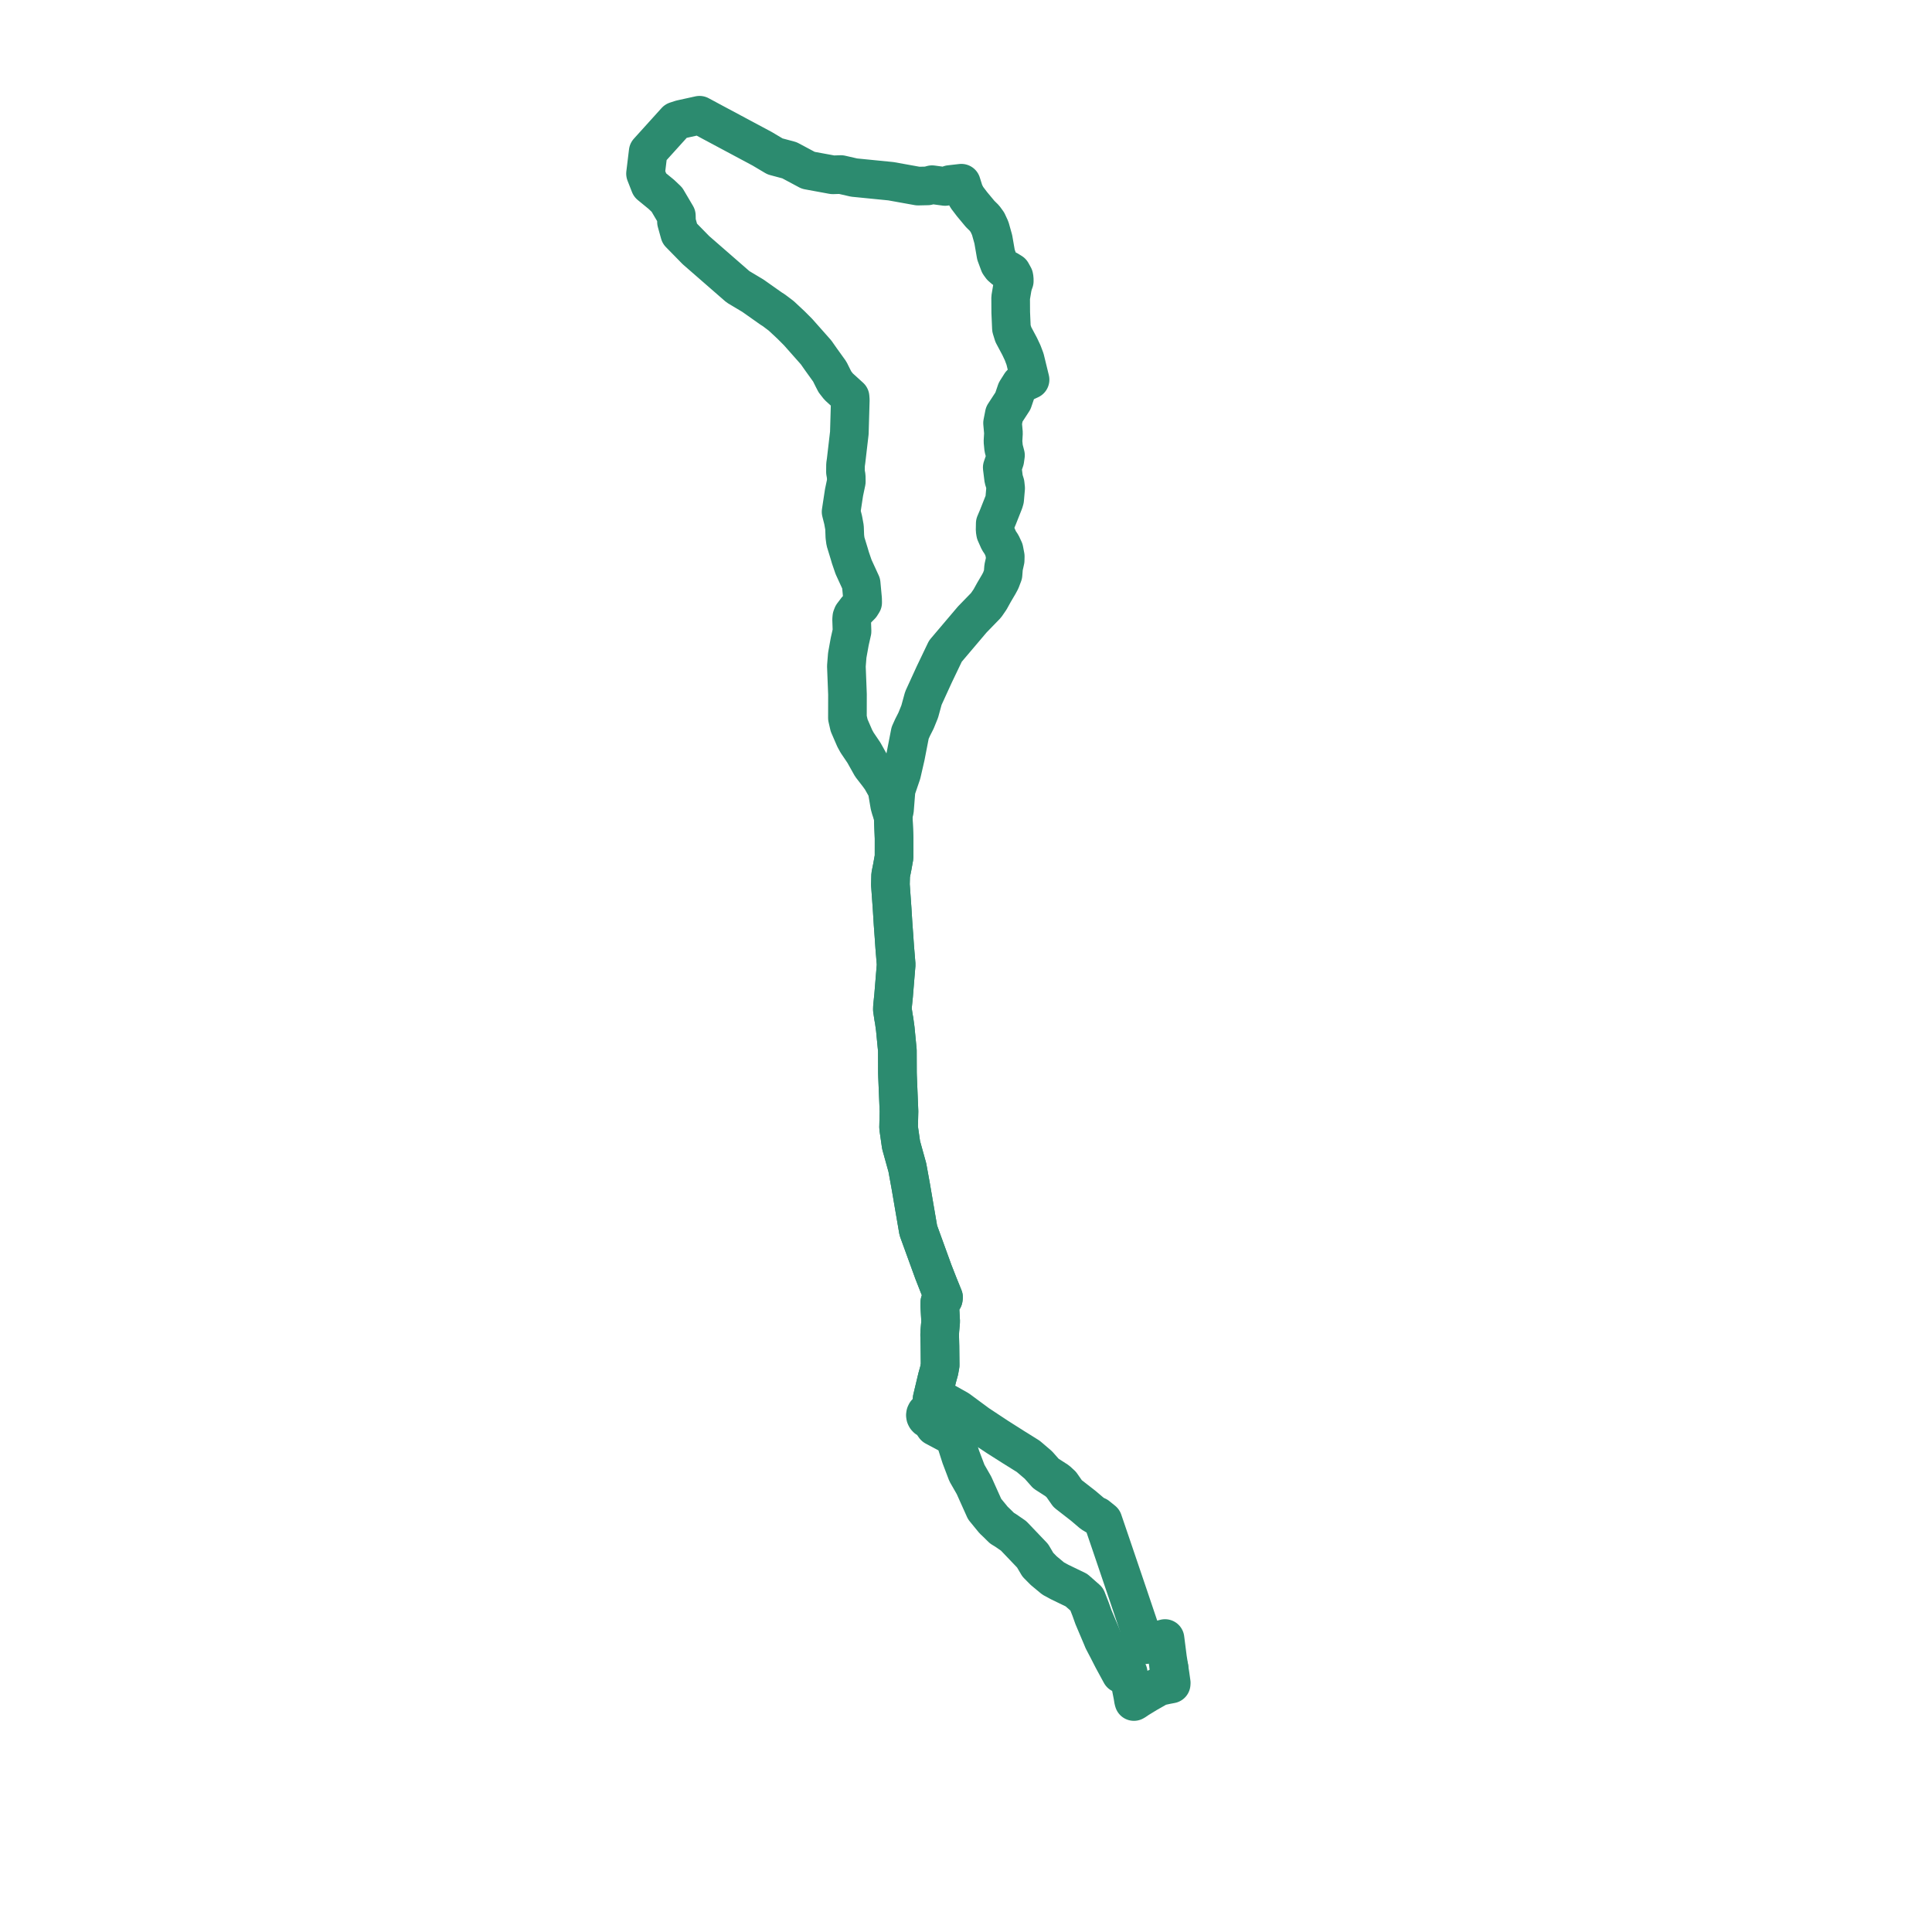     
<svg width="335.307" height="335.307" version="1.1"
     xmlns="http://www.w3.org/2000/svg">

  <title>Plan de ligne</title>
  <desc>Du 2022-08-29 au 9999-01-01</desc>

<path d='M 202.886 289.425 L 202.633 287.842 L 202.191 284.374 L 201.586 284.536 L 200.521 284.822 L 199.092 285.32 L 198.717 285.45 L 198.567 285.017 L 197.91 283.071 L 195.839 276.932 L 195.783 276.768 L 193.619 270.387 L 192.821 268.034 L 191.422 263.933 L 190.967 263.565 L 190.427 263.128 L 190.309 263.108 L 189.554 262.654 L 188.494 261.752 L 188.016 261.346 L 185.295 259.228 L 184.189 257.645 L 183.491 257.004 L 181.527 255.741 L 180.216 254.258 L 178.457 252.756 L 175.833 251.12 L 173.59 249.695 L 173.134 249.406 L 169.725 247.152 L 167.924 245.821 L 166.322 244.637 L 163.666 243.146 L 162.551 242.838 L 162.006 242.79 L 161.778 242.769 L 161.946 242.063 L 162.641 239.148 L 162.997 237.868 L 163.164 236.926 L 163.145 235.029 L 163.131 233.623 L 163.082 231.652 L 163.115 230.956 L 163.255 229.352 L 163.179 228.001 L 163.096 226.533 L 163.115 226.003 L 163.594 225.605 L 163.718 225.417 L 163.751 225.144 L 163.292 224.011 L 162.897 223.04 L 161.998 220.748 L 159.379 213.54 L 158.865 210.544 L 158.061 205.852 L 157.476 202.634 L 156.444 198.916 L 156.389 198.72 L 156.275 197.927 L 155.954 195.697 L 156.023 192.87 L 155.96 191.347 L 155.798 187.421 L 155.774 186.846 L 155.755 186.199 L 155.743 182.308 L 155.379 178.559 L 155.274 177.793 L 155.177 177.082 L 155.08 176.571 L 154.878 175.2 L 154.893 174.75 L 154.908 174.57 L 155.095 172.729 L 155.107 172.558 L 155.531 167.407 L 155.28 164.343 L 155.212 163.376 L 155.17 162.724 L 155.105 161.841 L 154.994 160.317 L 154.919 159.118 L 154.833 157.731 L 154.534 153.532 L 154.578 151.868 L 154.856 150.482 L 155.167 148.752 L 155.17 145.488 L 155.135 144.593 L 155.088 143.413 L 155.042 142.248 L 154.991 141.613 L 155.237 140.614 L 155.438 138.076 L 155.517 137.076 L 156.479 134.256 L 157.162 131.283 L 157.407 130.025 L 157.957 127.2 L 158.39 126.238 L 158.981 125.072 L 159.621 123.493 L 160.256 121.18 L 161.078 119.383 L 162.144 117.053 L 164.08 113.01 L 166.53 110.12 L 168.744 107.509 L 171.131 105.052 L 171.83 104.036 L 172.494 102.834 L 173.343 101.39 L 173.68 100.76 L 174.077 99.711 L 174.174 98.474 L 174.451 97.238 L 174.466 96.556 L 174.249 95.416 L 173.822 94.502 L 173.358 93.806 L 172.789 92.524 L 172.707 91.999 L 172.729 90.845 L 173.186 89.766 L 174.234 87.12 L 174.361 86.685 L 174.531 84.739 L 174.451 83.98 L 174.192 83.15 L 173.943 81.145 L 174.384 79.858 L 174.504 79.011 L 174.182 77.774 L 174.07 76.613 L 174.155 75.152 L 173.999 73.42 L 174.301 71.881 L 174.789 71.135 L 175.797 69.59 L 176.386 67.859 L 177.152 66.646 L 178.771 65.896 L 178.681 65.528 L 178.047 62.929 L 177.898 62.321 L 177.484 61.221 L 176.975 60.141 L 175.866 58.058 L 175.537 56.994 L 175.417 54.222 L 175.402 51.658 L 175.694 49.913 L 175.836 49.328 L 176.031 48.788 L 176.024 48.354 L 175.964 48.002 L 175.818 47.737 L 175.559 47.268 L 174.953 46.893 L 174.271 46.698 L 173.792 46.279 L 173.448 45.807 L 172.856 44.21 L 172.483 42.057 L 172.392 41.528 L 171.917 39.835 L 171.853 39.61 L 171.373 38.576 L 170.85 37.856 L 170.116 37.137 L 168.708 35.444 L 167.795 34.245 L 167.345 33.376 L 166.998 32.275 L 166.848 31.798 L 166.135 31.879 L 164.85 32.026 L 164.04 32.361 L 161.758 32.053 L 160.999 32.26 L 159.329 32.299 L 154.621 31.452 L 151.407 31.133 L 150.354 31.028 L 149.759 30.969 L 148.227 30.817 L 145.949 30.295 L 145.793 30.3 L 144.53 30.34 L 142.223 29.916 L 140.272 29.557 L 137.016 27.816 L 134.503 27.142 L 132.283 25.823 L 131.681 25.5 L 123.821 21.299 L 122.383 20.525 L 121.407 20 L 118.205 20.704 L 117.309 20.997 L 115.556 22.936 L 112.496 26.322 L 112.033 30.137 L 112.81 32.122 L 114.775 33.732 L 115.746 34.653 L 116.385 35.738 L 117.383 37.432 L 117.407 38.517 L 117.97 40.542 L 120.093 42.709 L 120.778 43.41 L 123.558 45.833 L 128.079 49.773 L 130.677 51.326 L 132.561 52.656 L 133.363 53.222 L 133.841 53.558 L 134.309 53.854 L 135.589 54.821 L 137.274 56.394 L 138.509 57.631 L 140.142 59.474 L 140.713 60.119 L 141.637 61.163 L 142.486 62.375 L 144.006 64.488 L 144.522 65.529 L 144.912 66.286 L 145.548 67.096 L 147.21 68.609 L 147.533 68.902 L 147.571 69.454 L 147.422 74.61 L 147.406 75.143 L 146.841 79.988 L 146.744 80.66 L 146.74 81.082 L 146.733 81.911 L 146.866 82.675 L 146.881 83.593 L 146.484 85.479 L 145.975 88.829 L 146.334 90.26 L 146.567 91.534 L 146.626 93.123 L 146.739 93.978 L 147.398 96.129 L 147.592 96.796 L 148.139 98.392 L 149.457 101.263 L 149.704 103.924 L 149.719 104.576 L 149.412 105.062 L 148.716 105.76 L 147.982 106.727 L 147.84 107.094 L 147.802 107.521 L 147.822 108.097 L 147.874 109.567 L 147.472 111.351 L 147.365 111.946 L 147.043 113.733 L 146.893 115.621 L 147.083 120.503 L 147.076 123.626 L 147.073 124.597 L 147.372 125.895 L 148.343 128.137 L 148.755 128.889 L 149.936 130.638 L 150.66 131.932 L 151.217 132.925 L 151.922 133.836 L 152.362 134.405 L 152.938 135.196 L 153.934 136.957 L 154.41 139.749 L 154.578 140.353 L 154.991 141.613' fill='transparent' stroke='#2c8b6f' stroke-linecap='round' stroke-linejoin='round' stroke-width='6.706'/><path d='M 154.991 141.613 L 155.042 142.248 L 155.088 143.413 L 155.135 144.593 L 155.17 145.488 L 155.167 148.752 L 154.856 150.482 L 154.578 151.868 L 154.534 153.532 L 154.738 156.394 L 154.833 157.731 L 154.994 160.317 L 155.105 161.841 L 155.17 162.724 L 155.212 163.376 L 155.28 164.343 L 155.531 167.407 L 155.107 172.558 L 155.095 172.729 L 154.908 174.57 L 154.893 174.75 L 154.878 175.2 L 155.08 176.571 L 155.177 177.082 L 155.274 177.793 L 155.379 178.559 L 155.578 180.608 L 155.743 182.308 L 155.755 186.199 L 155.774 186.846 L 155.798 187.421 L 156.023 192.87 L 155.954 195.697 L 156.275 197.927 L 156.389 198.72 L 156.444 198.916 L 157.476 202.634 L 157.631 203.485 L 158.061 205.852 L 158.865 210.544 L 159.379 213.54 L 161.998 220.748 L 162.897 223.04 L 163.292 224.011 L 163.751 225.144 L 163.718 225.417 L 163.594 225.605 L 163.115 226.003 L 163.096 226.533 L 163.179 228.001 L 163.255 229.352 L 163.115 230.956 L 163.082 231.652 L 163.131 233.623 L 163.164 236.926 L 162.997 237.868 L 162.641 239.148 L 162.486 239.796 L 161.946 242.063 L 161.778 242.769 L 161.719 244.084 L 161.575 244.975 L 161.344 244.92 L 161.106 244.945 L 160.892 245.051 L 160.725 245.222 L 160.635 245.411 L 160.604 245.618 L 160.637 245.825 L 160.729 246.012 L 160.858 246.154 L 161.022 246.254 L 161.207 246.306 L 161.398 246.305 L 161.583 246.252 L 161.76 246.752 L 161.914 247.123 L 162.229 247.578 L 164.115 248.582 L 165.488 249.313 L 165.843 249.937 L 165.96 250.378 L 166.762 252.878 L 167.814 255.648 L 169.045 257.796 L 169.708 259.279 L 170.887 261.904 L 172.44 263.802 L 172.879 264.217 L 173.899 265.221 L 174.5 265.585 L 175.916 266.559 L 179.211 270.013 L 180.126 271.565 L 180.493 271.936 L 181.149 272.6 L 182.779 273.953 L 183.884 274.555 L 186.825 275.977 L 188.599 277.541 L 189.297 279.322 L 189.772 280.661 L 190.021 281.249 L 190.964 283.472 L 191.202 284.031 L 191.456 284.65 L 192.296 286.258 L 193.08 287.795 L 193.534 288.632 L 194.539 290.482 L 195.79 290.266 L 196.061 291.646 L 196.282 292.685 L 196.487 293.721 L 196.576 294.166 L 196.613 294.367 L 196.726 295.066 L 196.797 295.307 L 196.976 295.205 L 197.339 294.96 L 197.477 294.864 L 197.538 294.822 L 199.073 293.885 L 201.027 292.773 L 201.296 292.668 L 202.376 292.431 L 202.423 292.421 L 203.26 292.262 L 203.274 292.076 L 203.171 291.344 L 203.159 291.264 L 203.069 290.625 L 203.024 290.333 L 202.971 290.018 L 202.886 289.425' fill='transparent' stroke='#2c8b6f' stroke-linecap='round' stroke-linejoin='round' stroke-width='6.706'/>
</svg>
